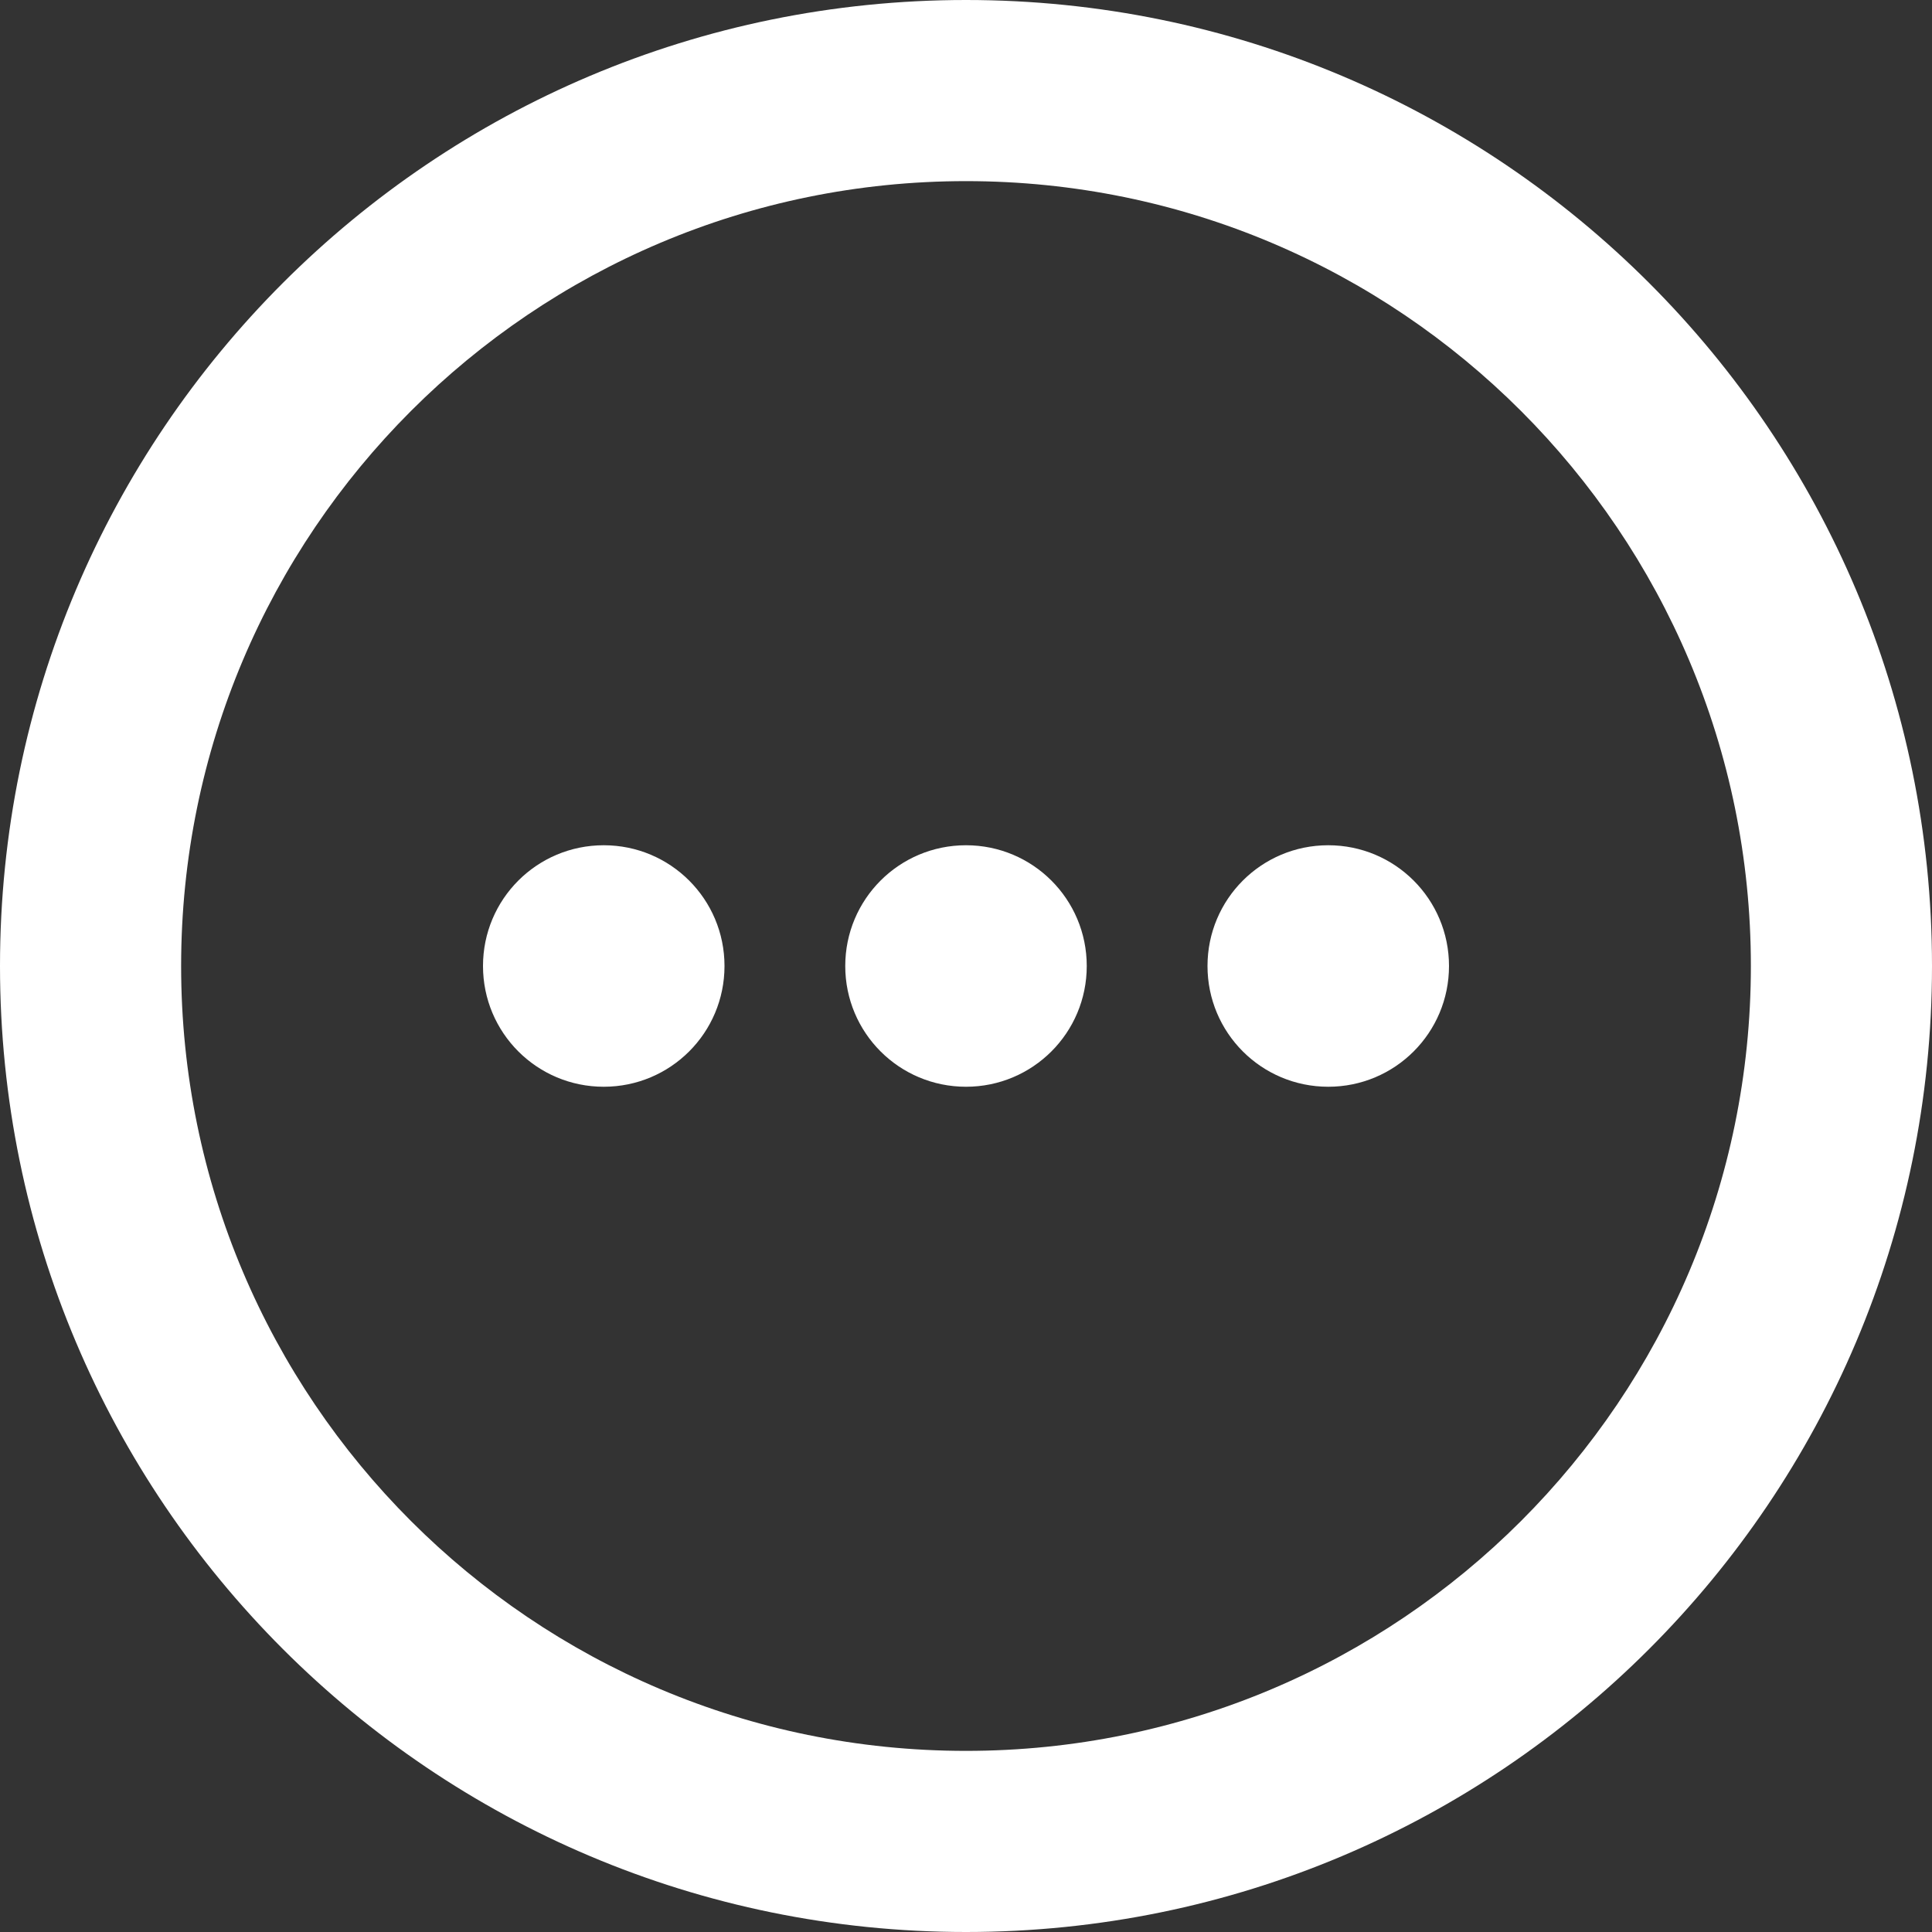<?xml version="1.0" encoding="utf-8"?>
<!-- Generator: Adobe Illustrator 27.1.1, SVG Export Plug-In . SVG Version: 6.00 Build 0)  -->
<svg version="1.1" id="Layer_1" xmlns="http://www.w3.org/2000/svg" xmlns:xlink="http://www.w3.org/1999/xlink" x="0px" y="0px"
	 viewBox="0 0 512 512" style="enable-background:new 0 0 512 512;" xml:space="preserve">
<rect x="0" y="0" width="512" height="512" fill="#333333" stroke="none"/>
<style type="text/css">
	.st0{fill:#FFFFFF;}
</style>
<path class="st0" d="M256,224c17.7,0,32,14.3,32,32s-14.3,32-32,32s-32-14.3-32-32S238.3,224,256,224z M352,288
	c-17.7,0-32-14.3-32-32s14.3-32,32-32s32,14.3,32,32S369.7,288,352,288z M160,224c17.7,0,32,14.3,32,32s-14.3,32-32,32
	s-32-14.3-32-32S142.3,224,160,224z M256,512C114.6,512,0,397.4,0,256S114.6,0,256,0s256,114.6,256,256S397.4,512,256,512z M464,256
	c0-114.9-93.1-208-208-208S48,141.1,48,256s93.1,208,208,208S464,370.9,464,256z"/>
</svg>
